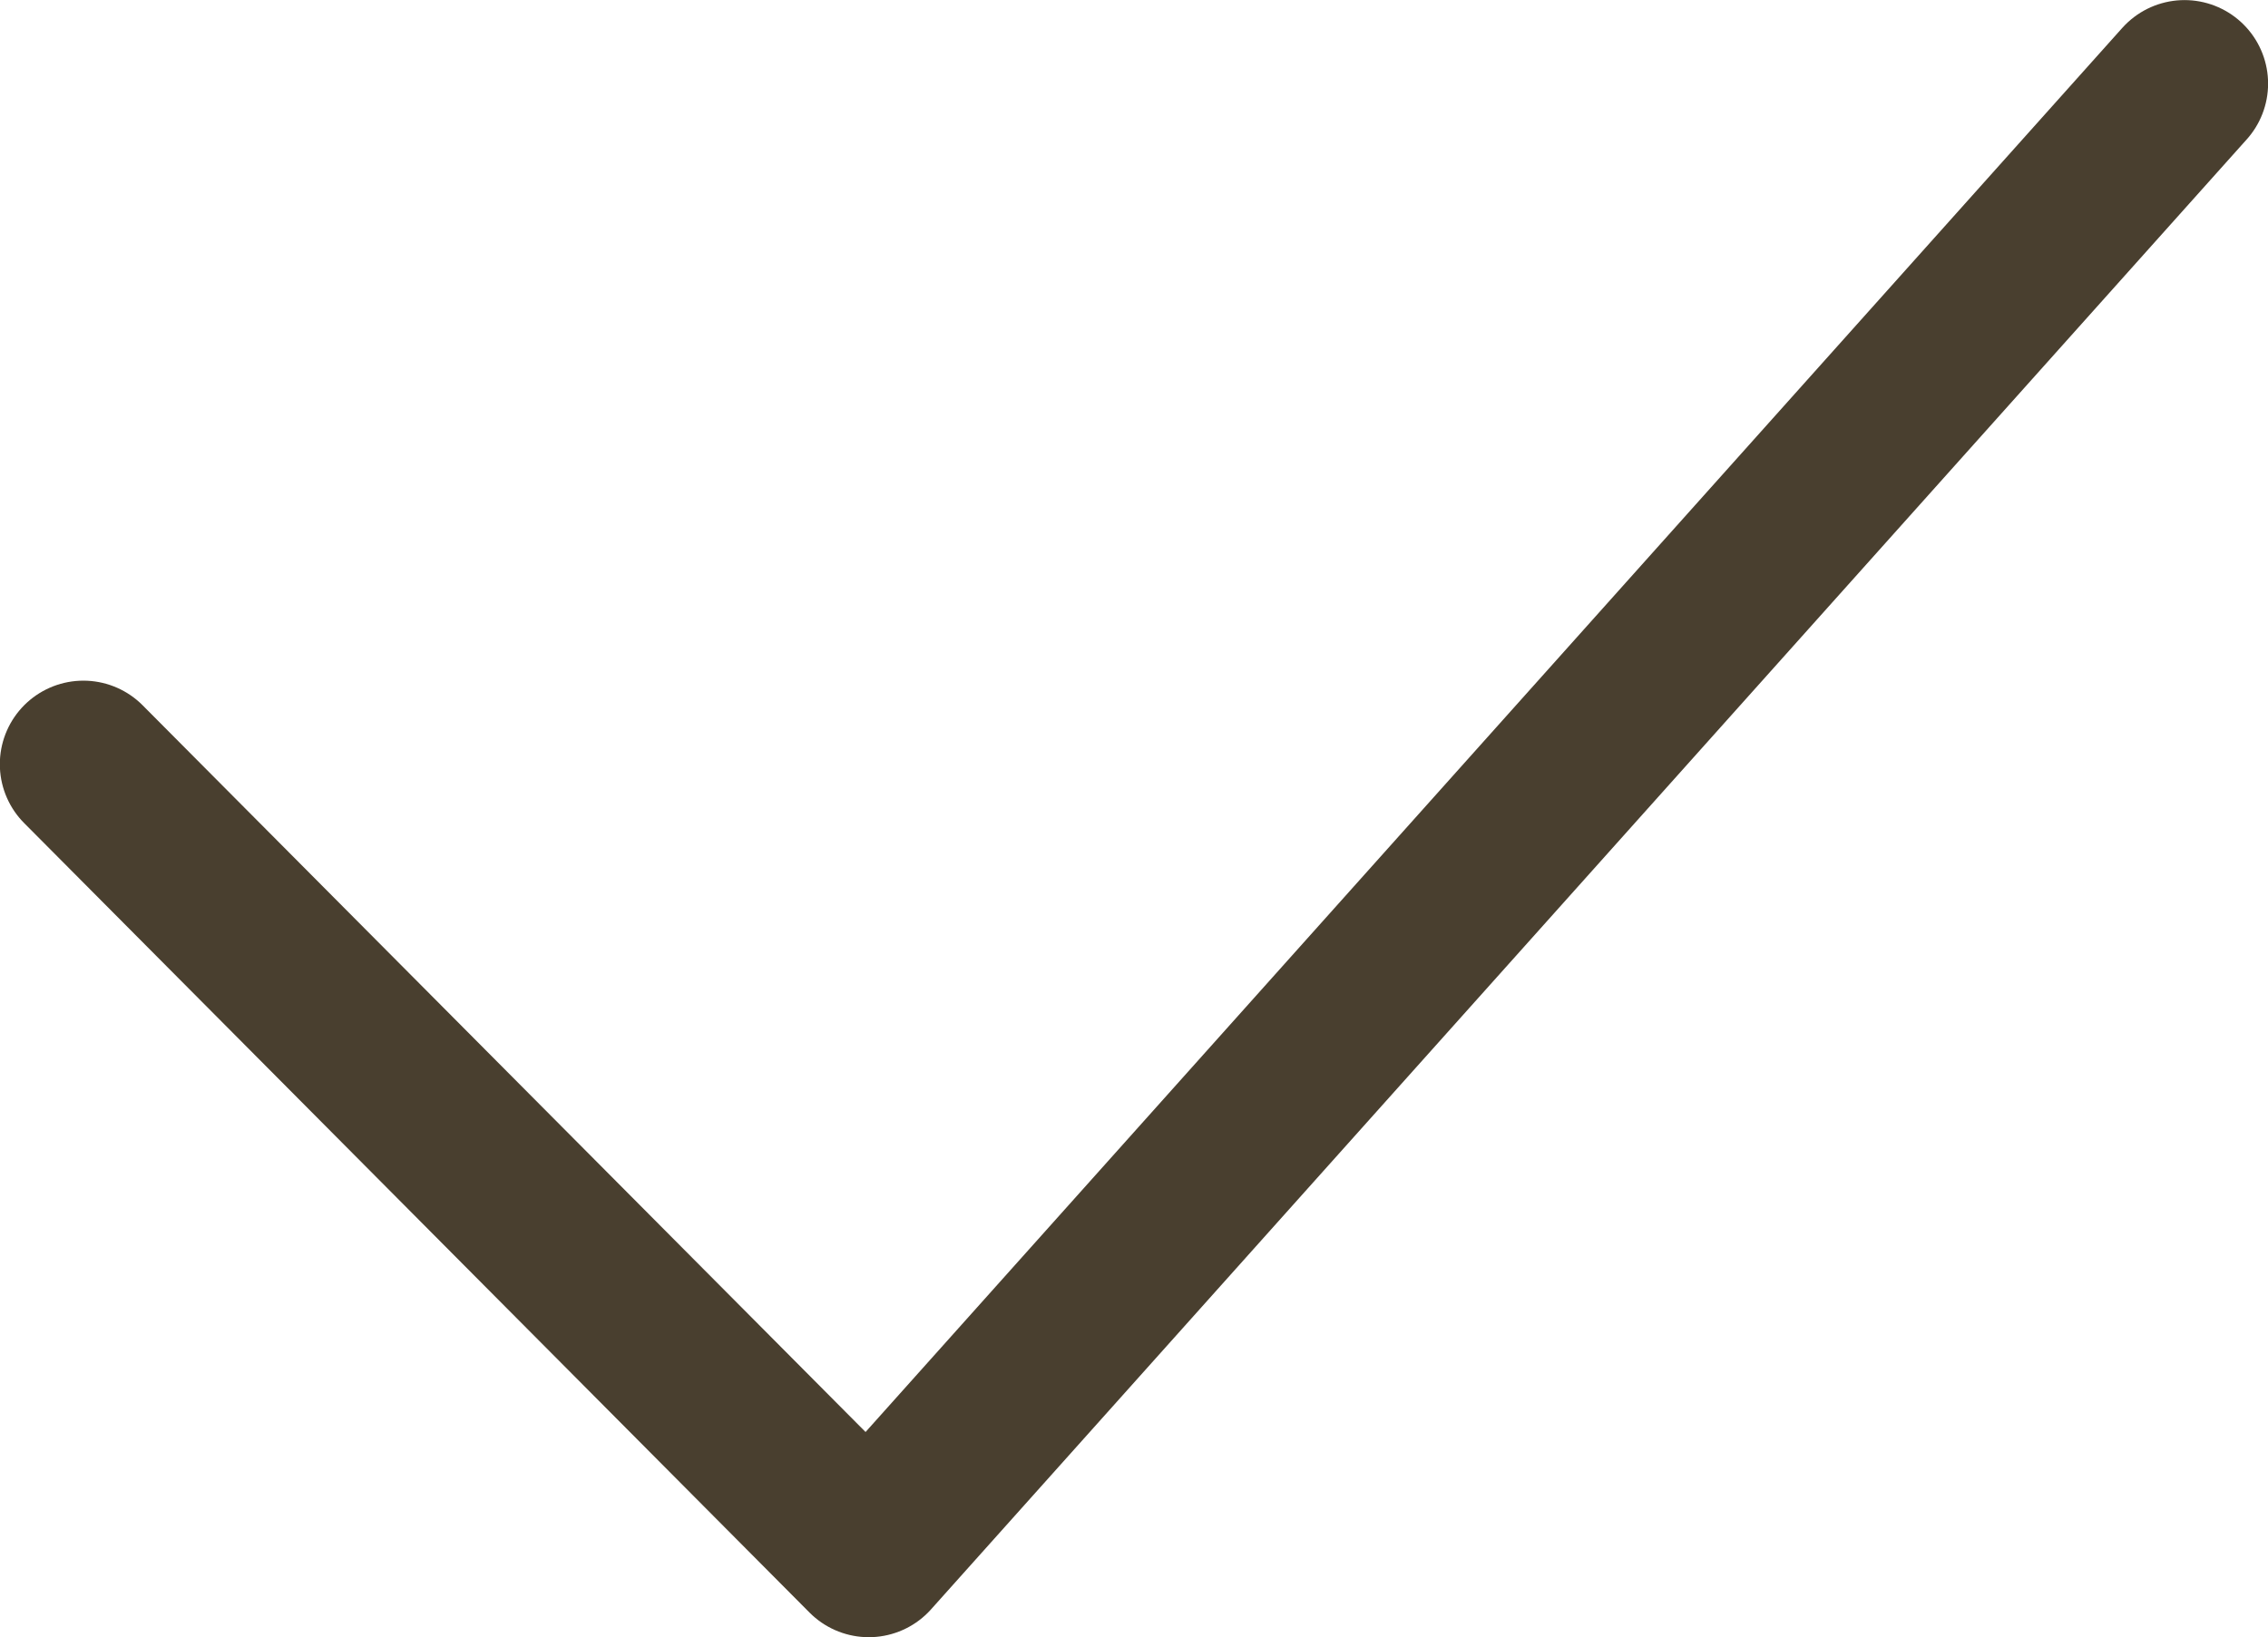 <?xml version="1.0" encoding="UTF-8"?> <svg xmlns="http://www.w3.org/2000/svg" width="27.145" height="19.601" viewBox="0 0 27.145 19.601"><path id="Pfad_515" data-name="Pfad 515" d="M-19543.5,2354.895l9.4,9.452,15.748-17.6-15.748,17.6Z" transform="translate(19544.498 -2345.746)" fill="none" stroke="#493f2f" stroke-linecap="round" stroke-linejoin="round" stroke-width="2"></path></svg> 
